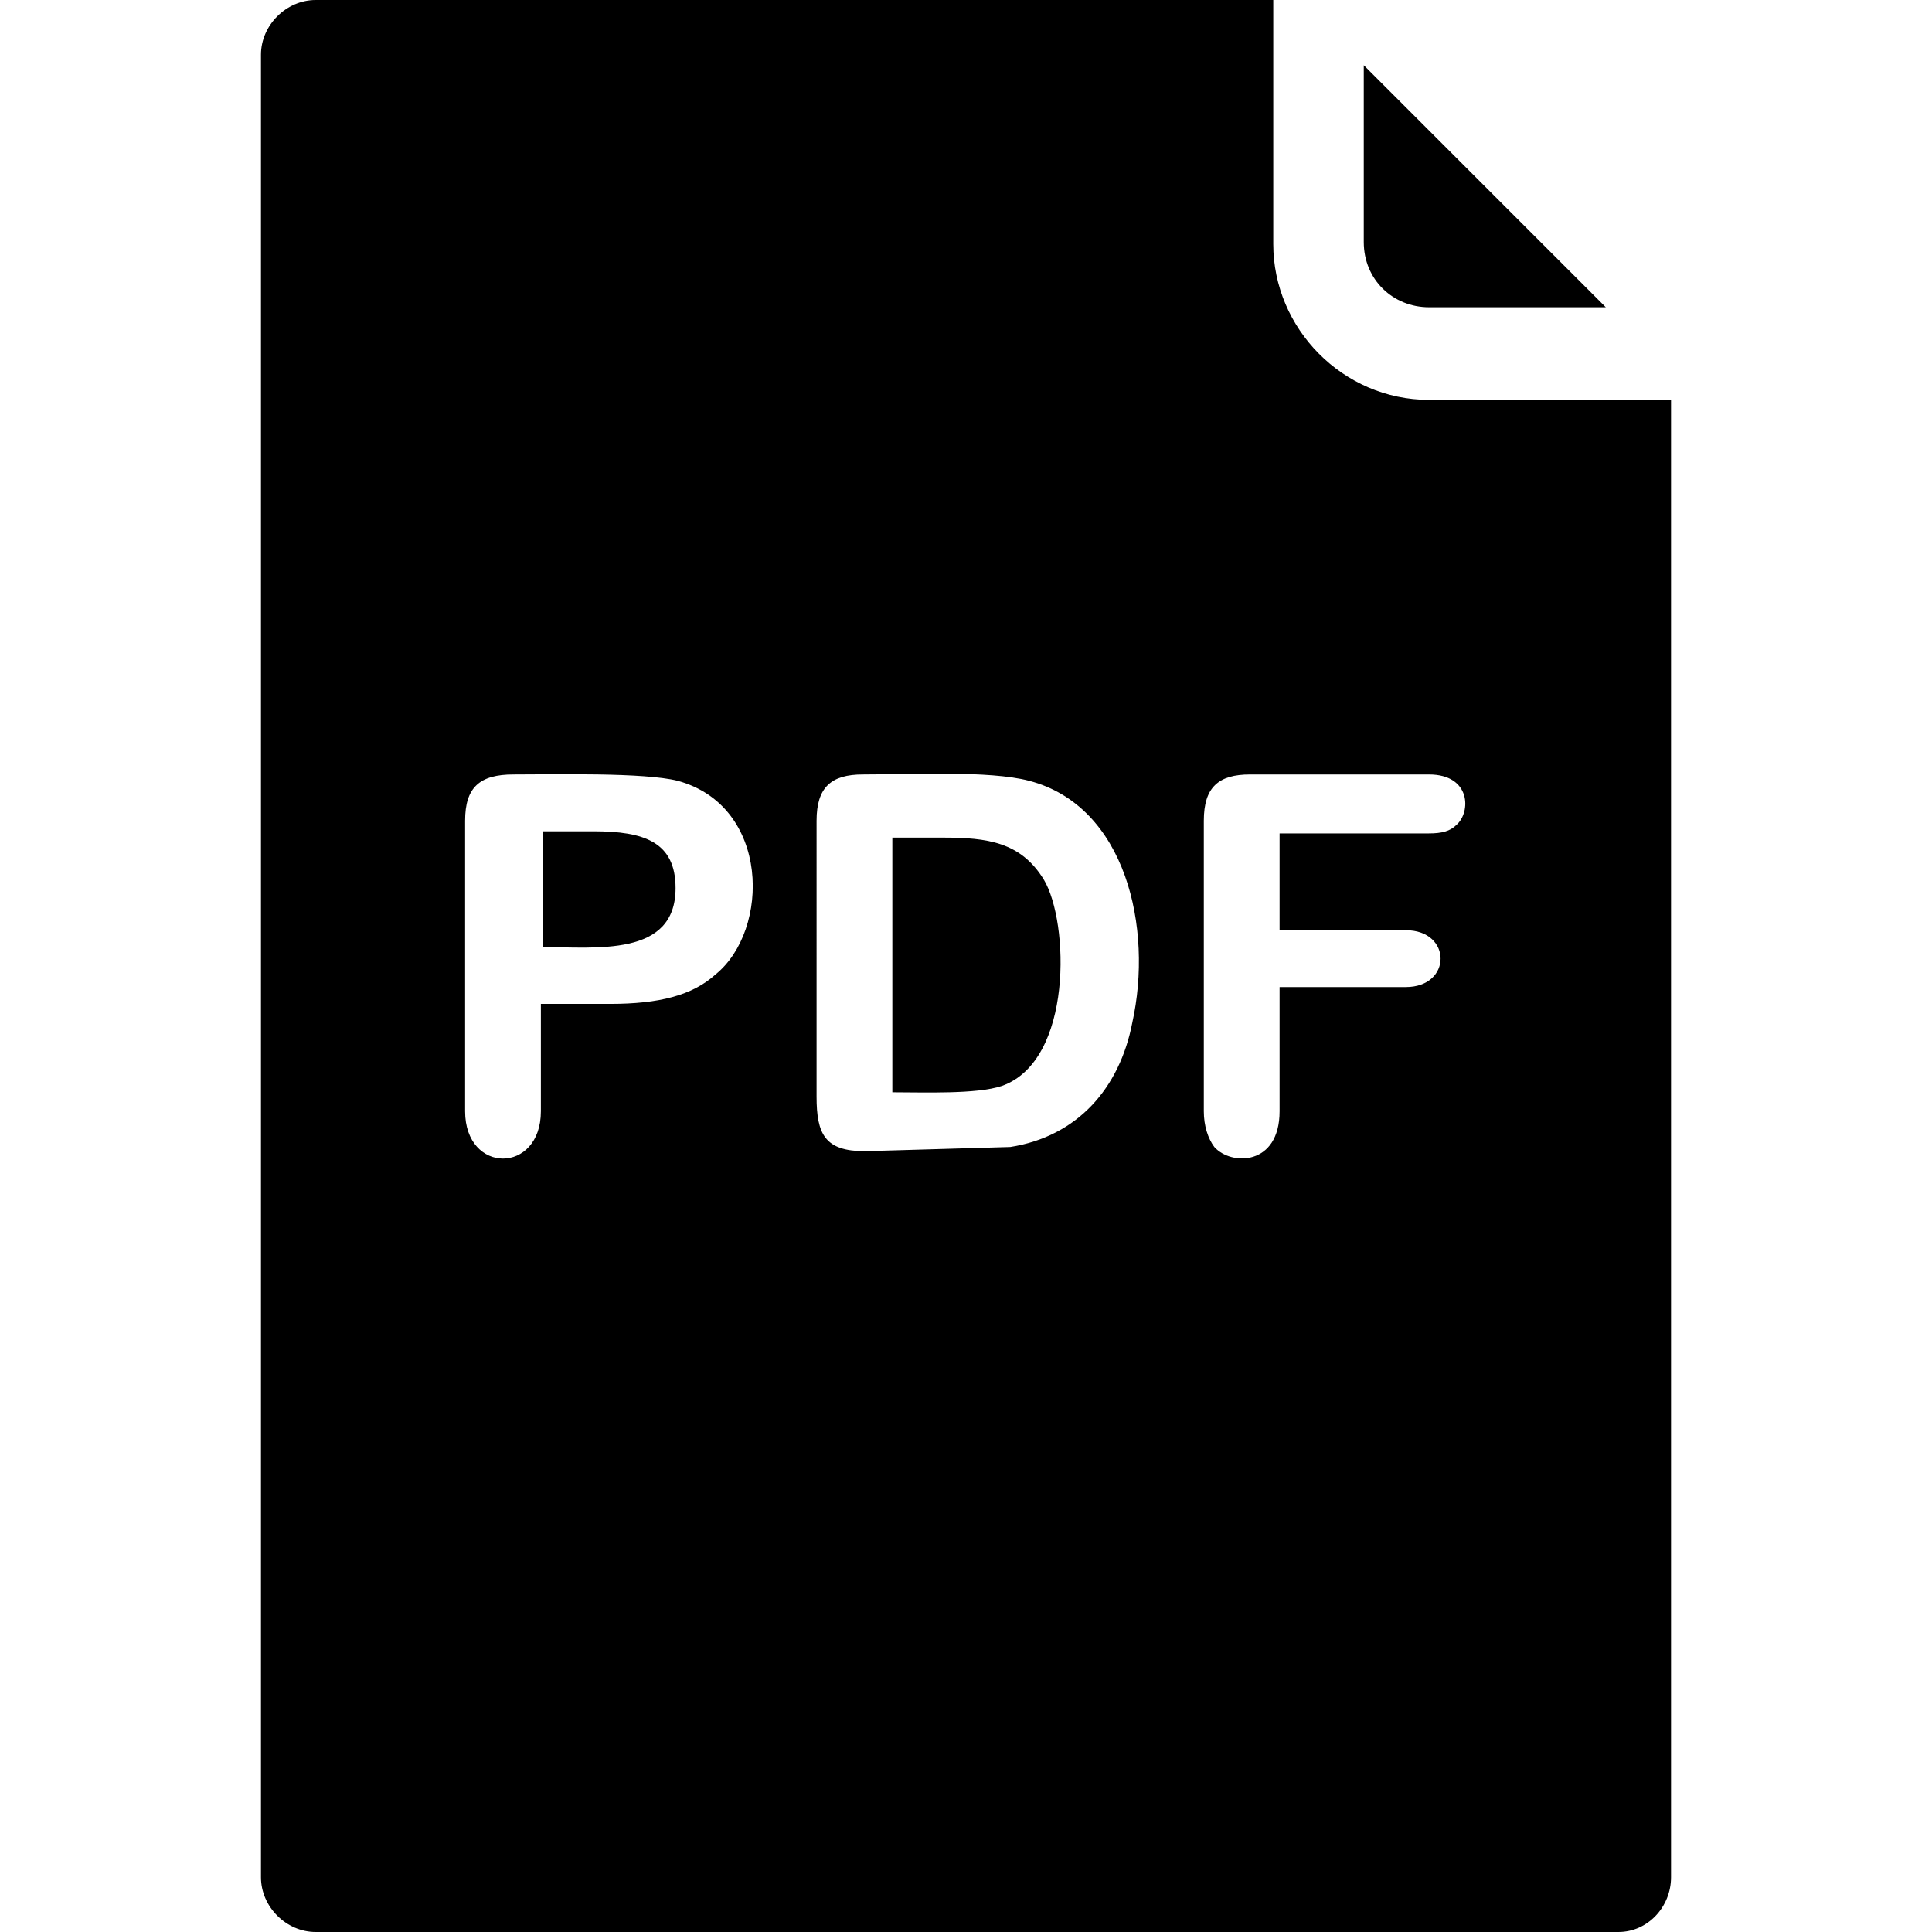 <?xml version="1.0" encoding="iso-8859-1"?>
<!-- Generator: Adobe Illustrator 19.0.0, SVG Export Plug-In . SVG Version: 6.00 Build 0)  -->
<svg version="1.1" id="Capa_1" xmlns="http://www.w3.org/2000/svg" xmlns:xlink="http://www.w3.org/1999/xlink" x="0px" y="0px"
	 viewBox="0 0 367.2 367.2" style="enable-background:new 0 0 367.2 367.2;" xml:space="preserve">
<g>
	<g>
		<g>
			<path d="M271.6,76C255.2,76,242,62.4,242,46.4V0H60c-5.6,0-10.4,4.8-10.4,10.4v346.4c0,5.6,4.8,10.4,10.4,10.4h247.6
				c5.6,0,10-4.8,10-10.4V76H271.6z M136,185.2c-4.4,4-10.8,5.6-20,5.6h-13.2v20.4c0,12-14.4,12-14.4,0V156c0-6.4,2.8-8.8,9.2-8.8
				c8,0,24.8-0.4,31.2,1.2C146.4,153.2,146.4,176.8,136,185.2z M215.2,194.4c-2.4,12.4-10.4,21.6-23.2,23.6l-27.6,0.8
				c-7.6,0-9.2-3.2-9.2-10.4V156c0-6.4,2.8-8.8,8.8-8.8c8.8,0,24-0.8,31.6,1.2C214,153.2,219.2,176.4,215.2,194.4z M276.8,156.8
				c-1.2,1.2-2.8,1.6-5.2,1.6h-28.4v18.4h24c8.8,0,8.8,10.8,0,10.8h-24v23.6c0,10.4-9.2,10.4-12.4,6.8c-1.2-1.6-2-4-2-6.8V156
				c0-6.4,2.8-8.8,8.8-8.8h34C279.6,147.2,279.6,154.4,276.8,156.8z"/>
			<path d="M112.8,158h-9.6v22h-0.4c10.4,0,25.6,2,25.6-11.2C128.4,160,122.4,158,112.8,158z"/>
			<path d="M179.2,159.2h-9.6v48.4c6,0,16,0.4,20.8-1.2c13.6-4.8,12.8-31.2,8-39.2C194,160,187.6,159.2,179.2,159.2z"/>
			<path d="M271.6,58.4h33.6l-46-46V46C259.2,53.2,264.8,58.4,271.6,58.4z"/>
		</g>
	</g>
</g>
<g>
</g>
<g>
</g>
<g>
</g>
<g>
</g>
<g>
</g>
<g>
</g>
<g>
</g>
<g>
</g>
<g>
</g>
<g>
</g>
<g>
</g>
<g>
</g>
<g>
</g>
<g>
</g>
<g>
</g>
</svg>
